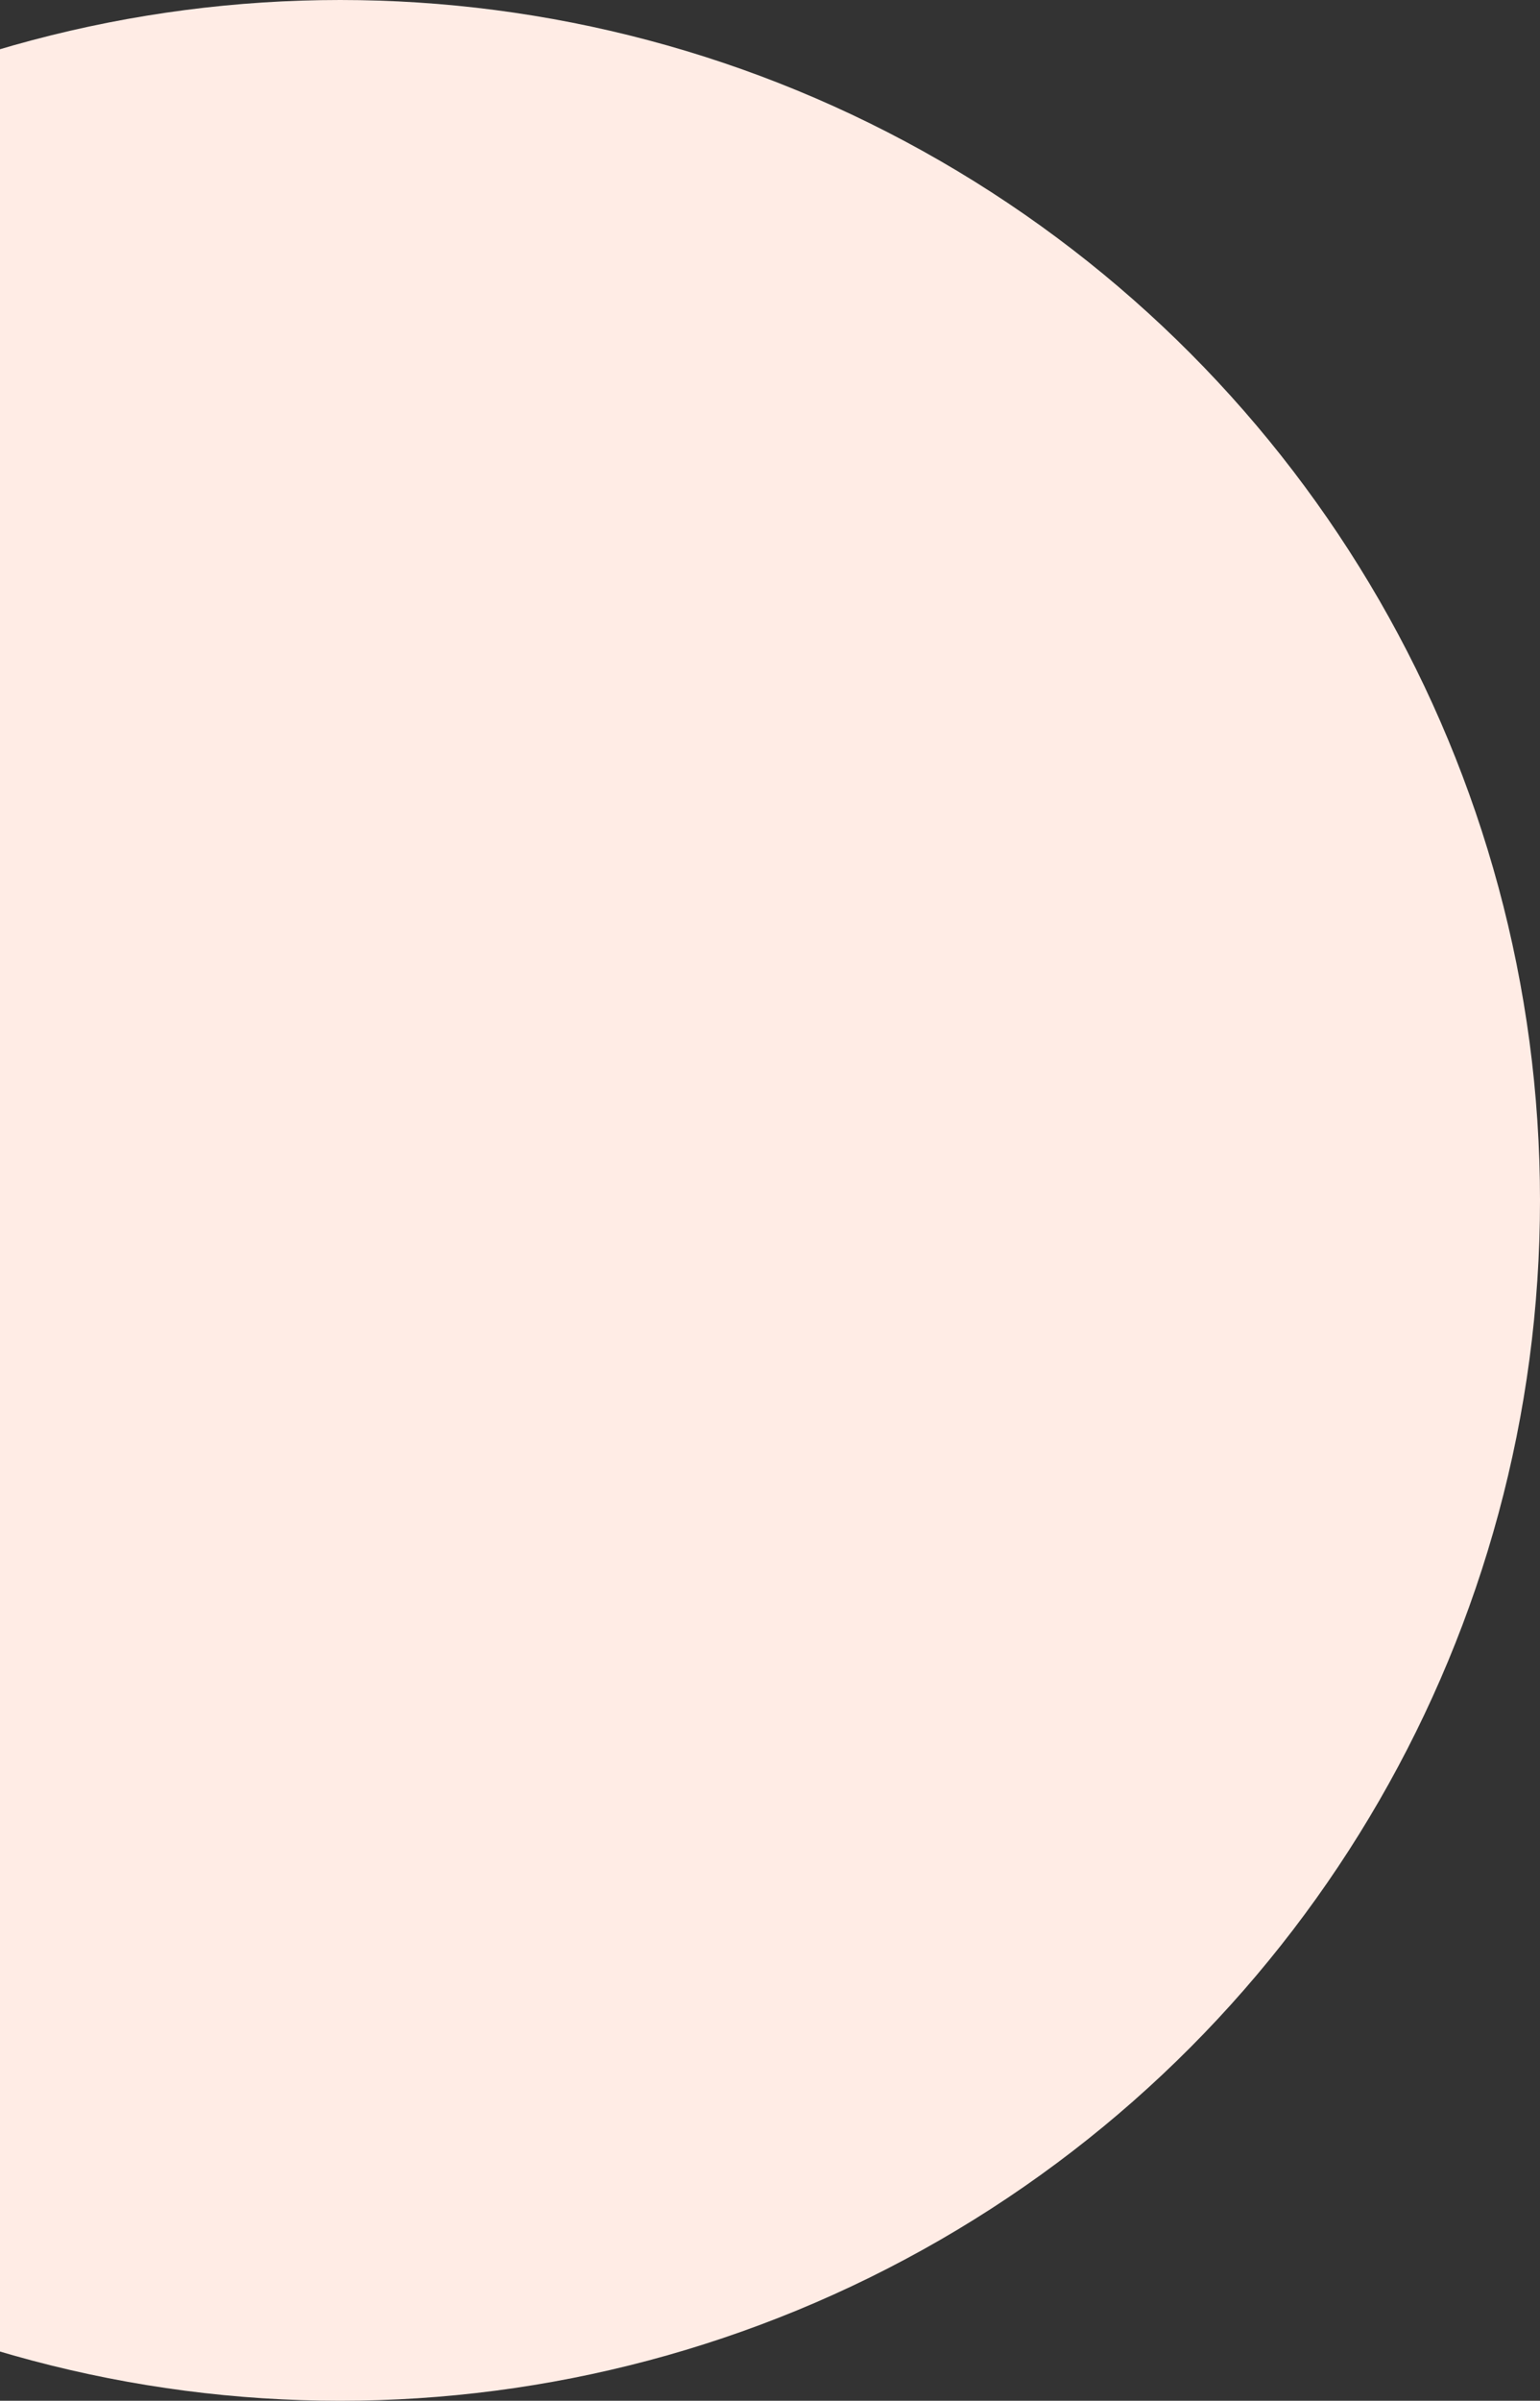 <?xml version="1.0" encoding="UTF-8"?>
<svg xmlns="http://www.w3.org/2000/svg" width="206" height="321" viewBox="0 0 206 321" fill="none">
  <rect x="0" y="0" width="206" height="321" fill="#333333" stroke="none"/>
  <circle cx="45.5" cy="160.5" r="160.5" fill="#FFECE5"></circle>
</svg>
